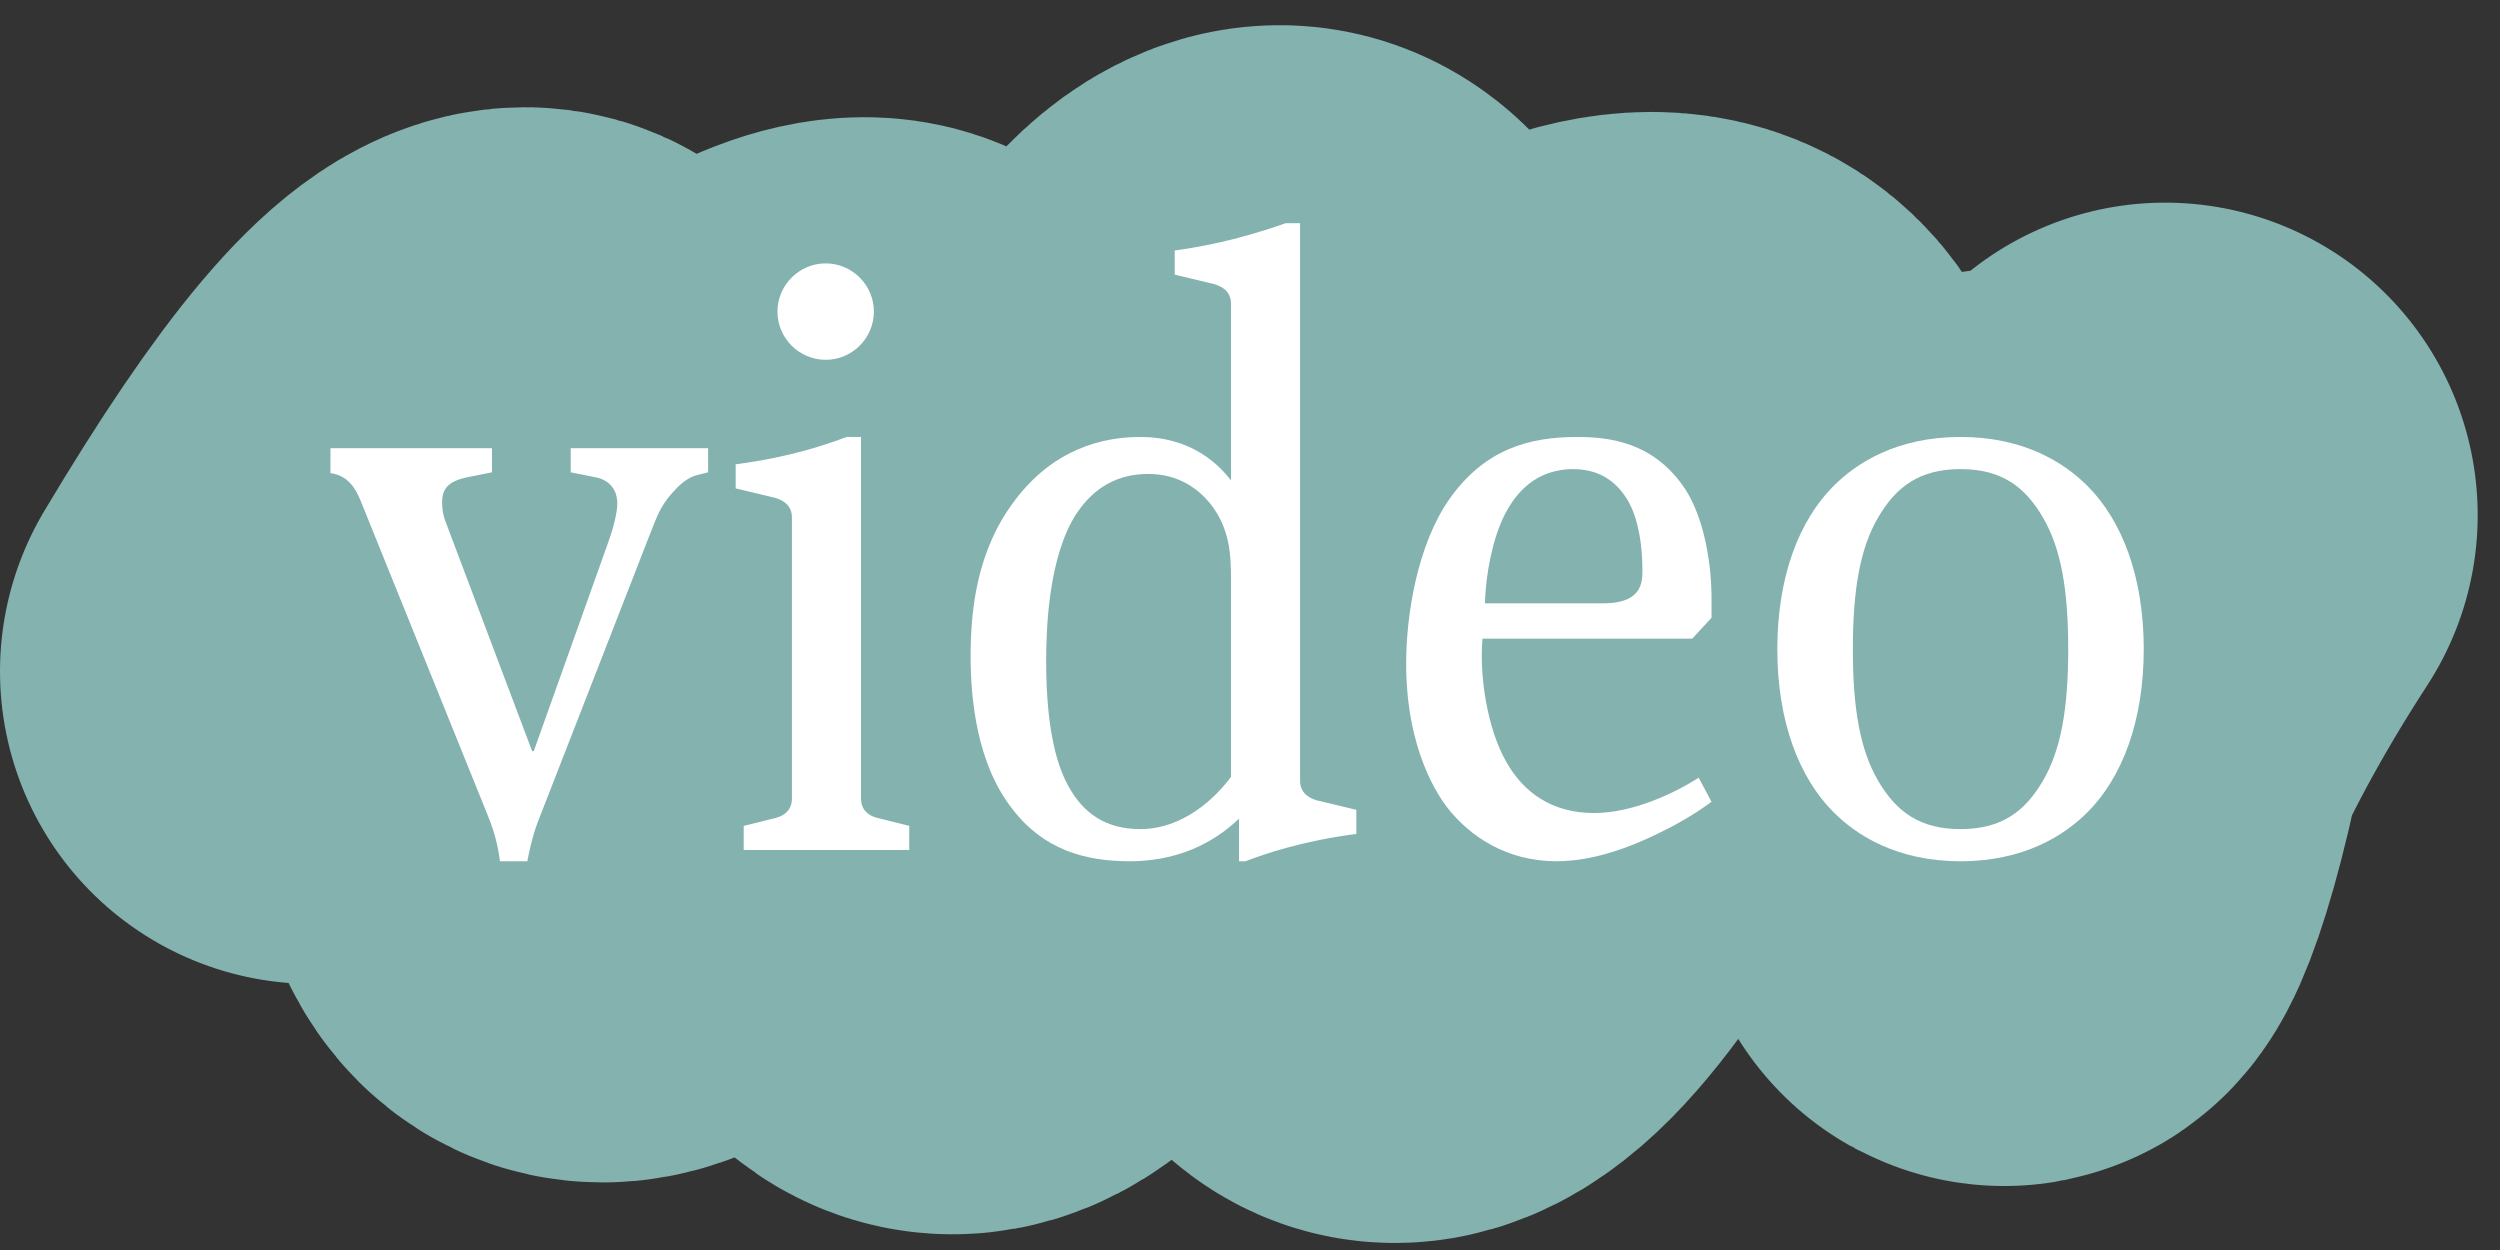 <svg width="56" height="28" viewBox="0 0 56 28" fill="none" xmlns="http://www.w3.org/2000/svg">
<rect x="0" y="0" width="56" height="28" fill="#333333" stroke="none"/>
<path d="M9 12.539C8.438 16.425 10.305 16.425 14.6 12.539C19.08 8.654 20.947 8.654 20.2 12.539C18.738 23.873 23.078 21.992 24.618 15.039C26.5 6.54 30.965 3.706 30.218 15.039C29.54 24.277 32.589 21.777 37 12.539" stroke="#83B2AF" stroke-width="14" stroke-linecap="round"/>
<path d="M7 15.039C11.48 7.523 13.347 7.523 12.6 15.039C11.932 20.969 13.799 20.969 18.2 15.039C22.68 9.11 24.547 9.11 23.8 15.039C23.085 20.471 24.951 20.471 29.4 15.039C33.88 9.607 39.247 7.109 38.5 12.541C37.938 15.284 36.305 17.782 40.6 15.039C45.08 12.296 46.947 12.296 46.2 15.039C44.738 23.039 43.304 19.539 48.5 11.539" stroke="#83B2AF" stroke-width="14" stroke-linecap="round"/>
<path d="M7.402 10.04H11.02V10.58L10.48 10.688C10.03 10.778 9.904 10.958 9.904 11.246C9.904 11.462 9.94 11.588 10.012 11.768L11.92 16.826H11.956L13.612 12.182C13.702 11.948 13.828 11.516 13.828 11.282C13.828 10.814 13.45 10.706 13.324 10.688L12.784 10.58V10.04H15.862V10.58L15.646 10.634C15.394 10.688 15.214 10.868 15.052 11.048C14.782 11.354 14.71 11.588 14.566 11.948L12.118 18.23C12.01 18.5 11.92 18.734 11.812 19.292H11.2C11.182 19.184 11.146 18.788 10.912 18.23L8.068 11.192C7.96 10.94 7.798 10.652 7.402 10.598V10.04Z" fill="white"/>
<path d="M18.963 9.788H19.287V17.888C19.287 18.122 19.431 18.266 19.647 18.32L20.367 18.5V19.04H16.659V18.5L17.379 18.32C17.595 18.266 17.739 18.122 17.739 17.888V11.588C17.739 11.246 17.415 11.174 17.379 11.156L16.479 10.94V10.4C17.721 10.238 18.531 9.95 18.963 9.788ZM17.415 6.98C17.415 6.386 17.901 5.9 18.495 5.9C19.089 5.9 19.575 6.386 19.575 6.98C19.575 7.574 19.089 8.06 18.495 8.06C17.901 8.06 17.415 7.574 17.415 6.98Z" fill="white"/>
<path d="M28.798 5H29.122V17.492C29.122 17.834 29.446 17.906 29.482 17.924L30.382 18.14V18.68C29.14 18.842 28.33 19.13 27.898 19.292H27.754V18.338C27.376 18.698 26.602 19.292 25.306 19.292C24.316 19.292 23.38 19.04 22.678 18.122C21.868 17.096 21.742 15.62 21.742 14.702C21.742 13.694 21.868 12.344 22.732 11.21C23.596 10.058 24.694 9.788 25.54 9.788C25.99 9.788 26.89 9.878 27.574 10.76V6.8C27.574 6.458 27.25 6.386 27.214 6.368L26.314 6.152V5.612C26.8 5.54 27.628 5.414 28.798 5ZM27.574 17.402V12.974C27.574 12.452 27.556 11.858 27.124 11.3C26.854 10.958 26.404 10.616 25.72 10.616C25.054 10.616 24.514 10.904 24.118 11.498C23.488 12.452 23.434 14.072 23.434 14.81C23.434 16.466 23.722 17.24 23.938 17.618C24.262 18.212 24.766 18.572 25.54 18.572C26.494 18.572 27.214 17.888 27.574 17.402Z" fill="white"/>
<path d="M38.05 17.42L38.338 17.96C37.924 18.266 37.474 18.518 36.97 18.752C35.998 19.202 35.314 19.292 34.864 19.292C33.748 19.292 32.92 18.734 32.416 18.086C32.254 17.87 31.498 16.844 31.498 14.864C31.498 13.766 31.75 12.2 32.47 11.174C33.262 10.058 34.252 9.788 35.332 9.788C36.034 9.788 37.06 9.896 37.762 10.976C38.194 11.66 38.338 12.686 38.338 13.388V13.838L37.906 14.306H33.208C33.136 15.08 33.298 16.304 33.748 17.078C34.126 17.744 34.756 18.212 35.71 18.212C36.556 18.212 37.492 17.78 38.05 17.42ZM33.262 13.514H35.926C36.142 13.514 36.43 13.478 36.592 13.334C36.79 13.172 36.79 12.938 36.79 12.758C36.79 12.218 36.7 11.66 36.502 11.282C36.322 10.94 35.962 10.508 35.242 10.508C34.738 10.508 34.126 10.706 33.712 11.516C33.442 12.038 33.28 12.848 33.262 13.514Z" fill="white"/>
<path d="M43.916 9.788C45.338 9.788 46.238 10.364 46.76 10.886C47.534 11.66 48.02 12.92 48.02 14.54C48.02 16.16 47.534 17.42 46.76 18.194C46.238 18.716 45.338 19.292 43.916 19.292C42.494 19.292 41.594 18.716 41.072 18.194C40.298 17.42 39.812 16.16 39.812 14.54C39.812 12.92 40.298 11.66 41.072 10.886C41.594 10.364 42.494 9.788 43.916 9.788ZM43.916 18.572C44.816 18.572 45.356 18.194 45.77 17.474C46.166 16.79 46.328 15.872 46.328 14.54C46.328 13.208 46.166 12.29 45.77 11.606C45.356 10.886 44.816 10.508 43.916 10.508C43.016 10.508 42.476 10.886 42.062 11.606C41.666 12.29 41.504 13.208 41.504 14.54C41.504 15.872 41.666 16.79 42.062 17.474C42.476 18.194 43.016 18.572 43.916 18.572Z" fill="white"/>
</svg>
